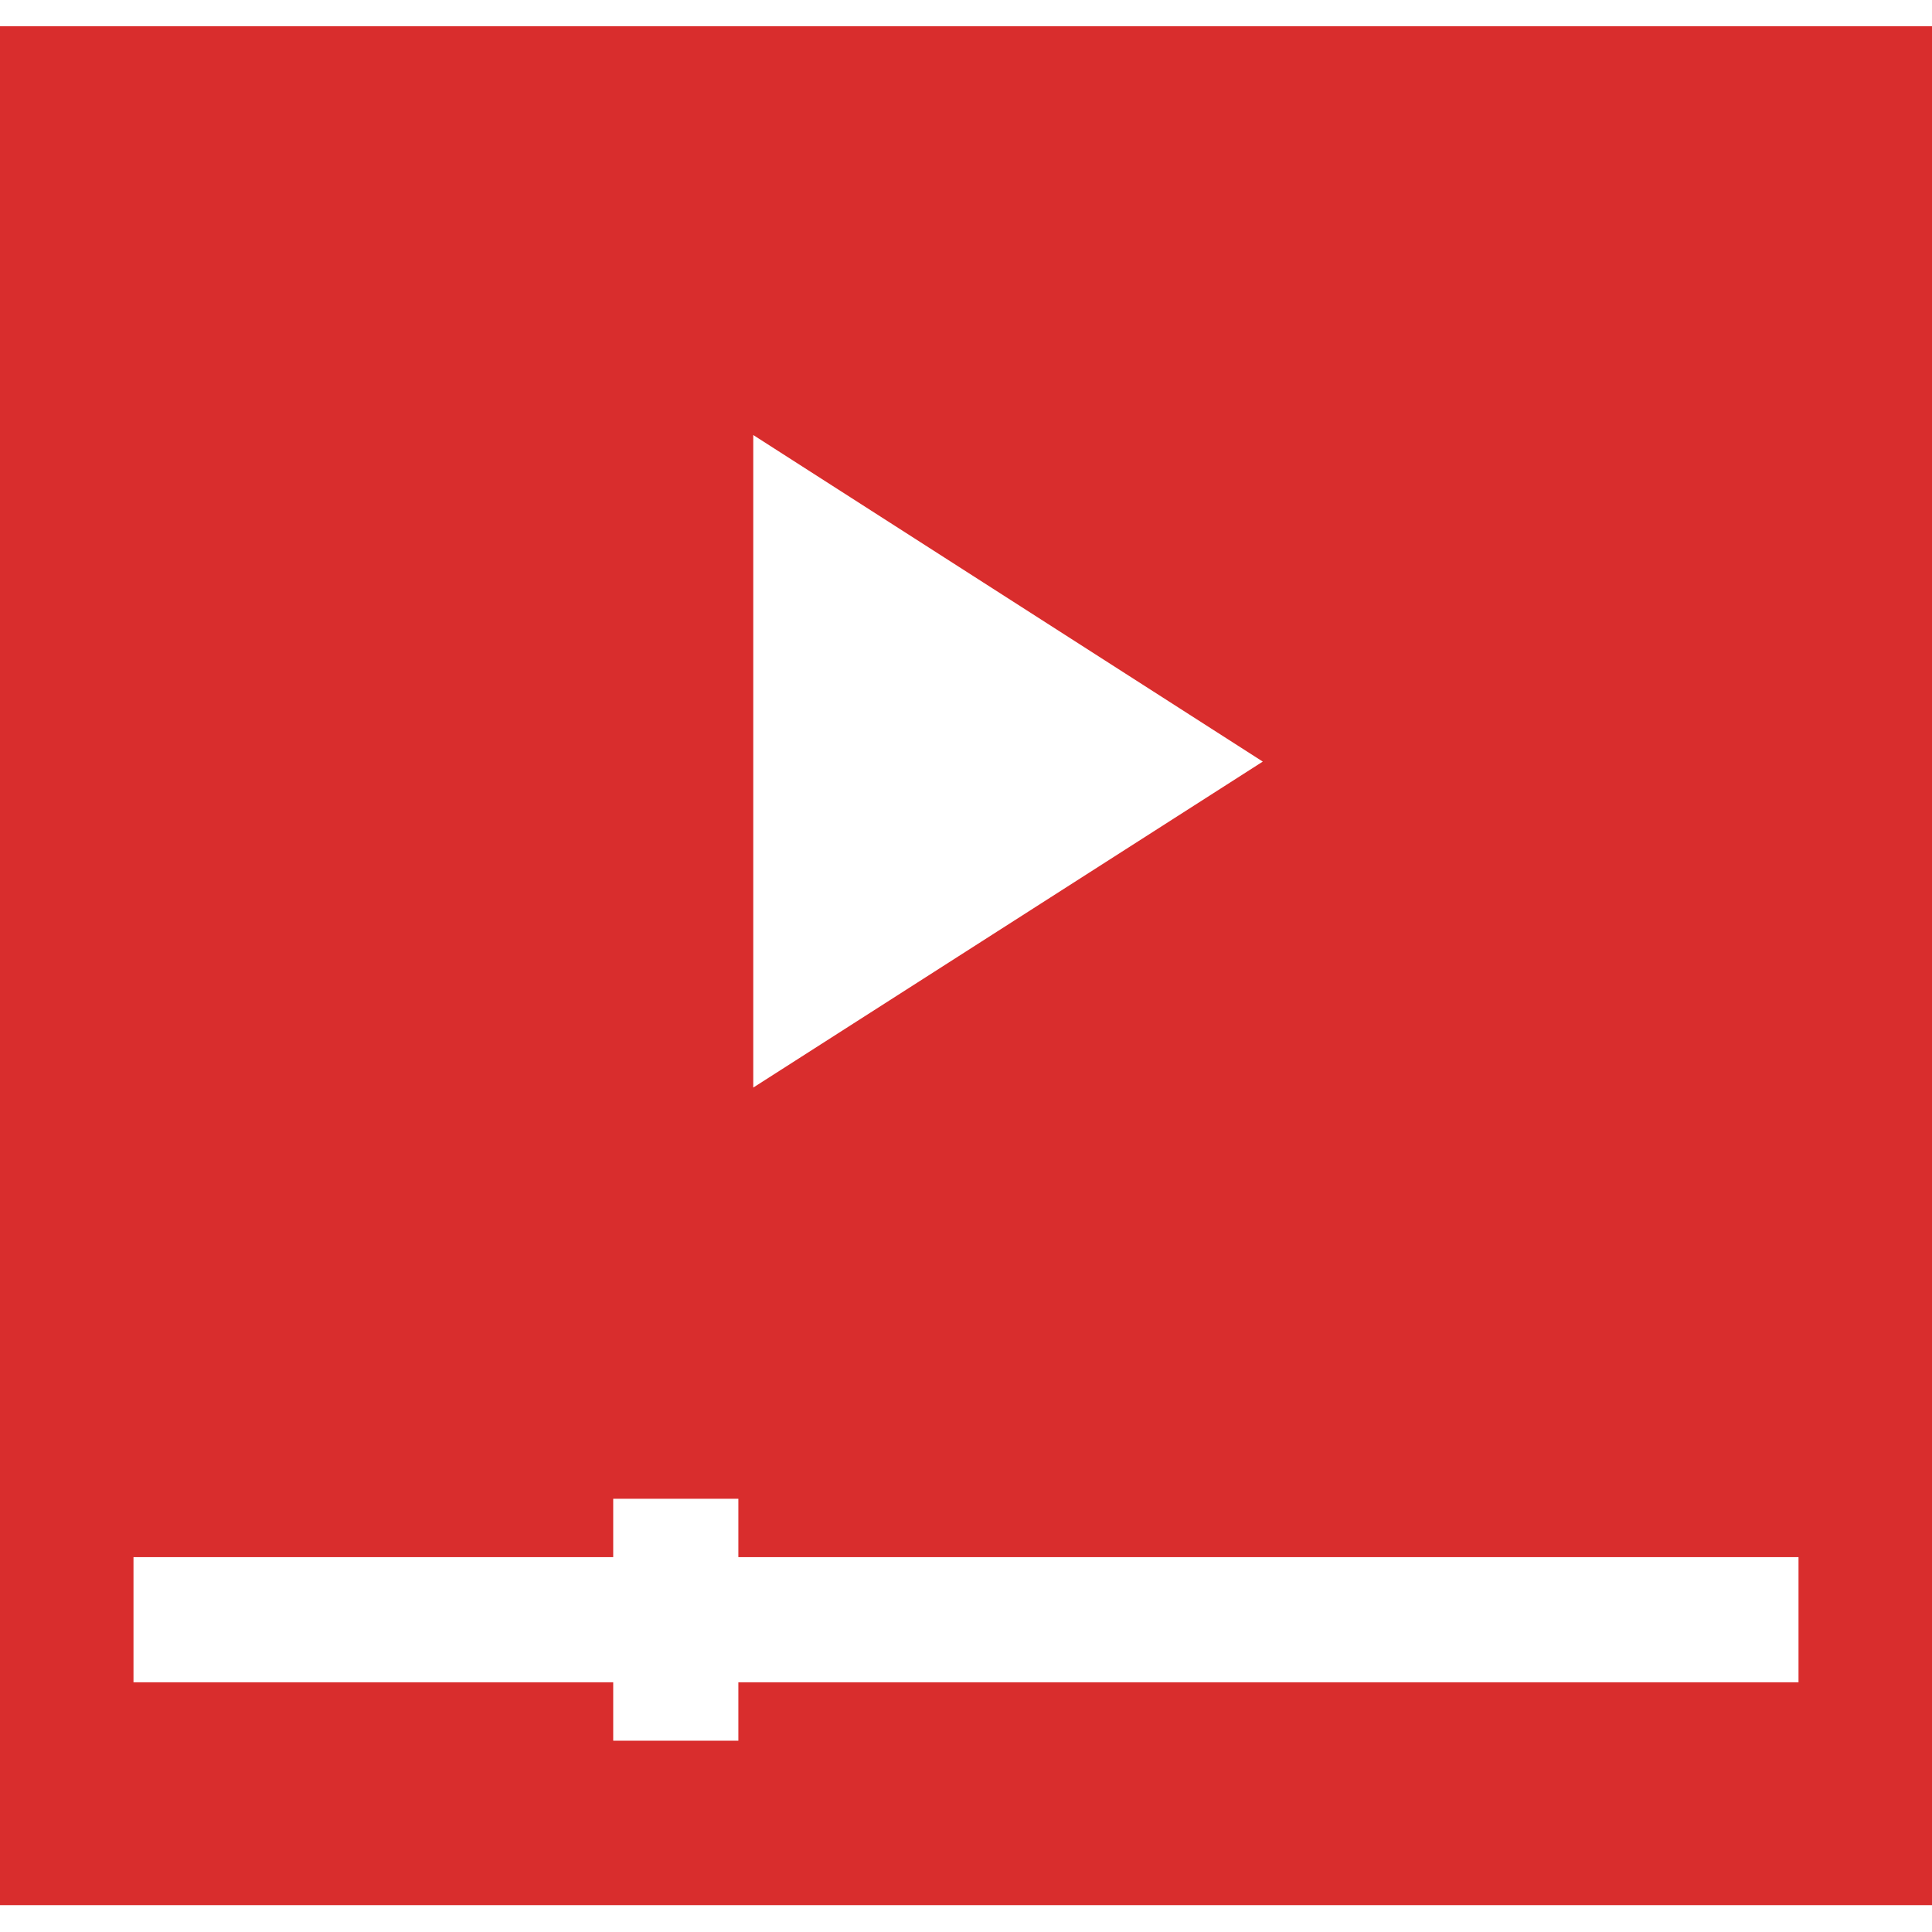 <?xml version="1.0" encoding="utf-8"?>
<!-- Generator: Adobe Illustrator 21.1.0, SVG Export Plug-In . SVG Version: 6.00 Build 0)  -->
<svg version="1.1" id="Capa_1" xmlns="http://www.w3.org/2000/svg" xmlns:xlink="http://www.w3.org/1999/xlink" x="0px" y="0px"
	 viewBox="0 0 324.2 324.2" style="enable-background:new 0 0 324.2 324.2;" xml:space="preserve">
<style type="text/css">
	.st0{fill:#D92D2D;}
</style>
<path class="st0" d="M0,4.4v243.6v71.7h324.2v-71.7V4.4H0z M126.4,73l85.5,54.8l-85.5,54.7V73z M301.8,282.3H123.9v9.8h-21v-9.8
	H22.4v-21h80.5v-9.8h21v9.8h177.9V282.3z"/>
</svg>
